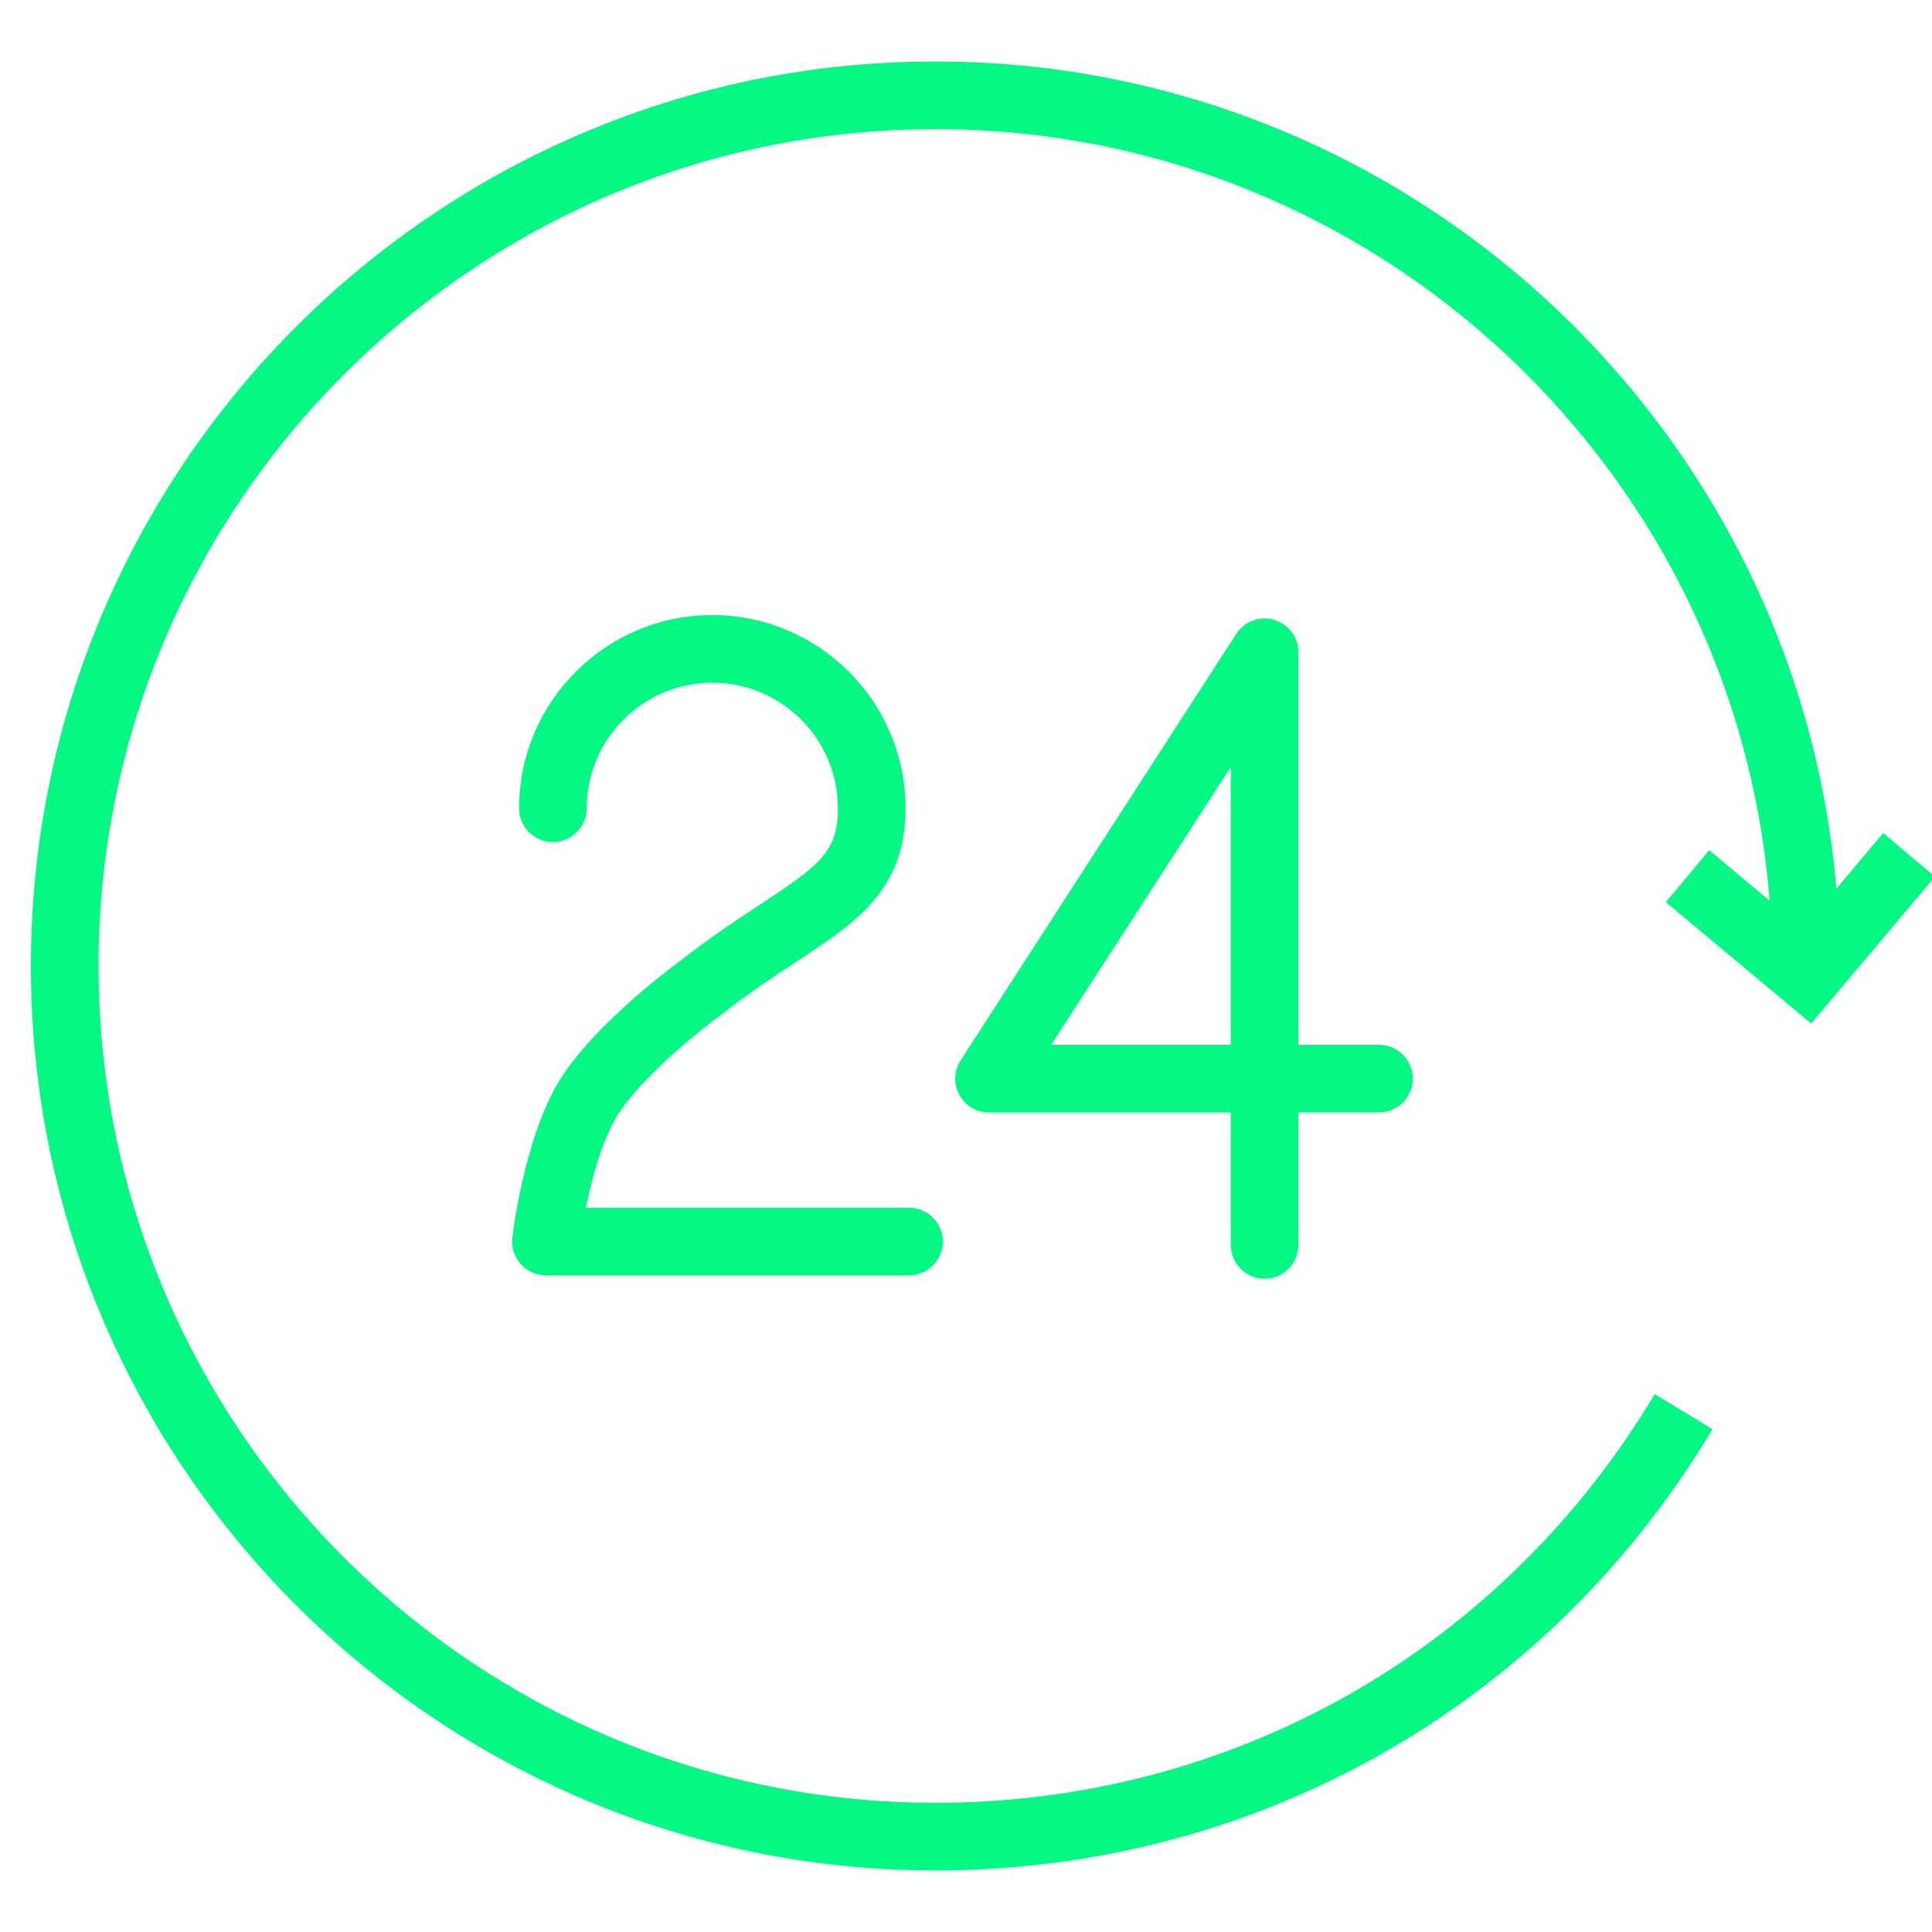 <?xml version="1.0" encoding="UTF-8"?> <svg xmlns="http://www.w3.org/2000/svg" viewBox="0 0 100.00 100.00" data-guides="{&quot;vertical&quot;:[],&quot;horizontal&quot;:[]}"><defs></defs><path fill="#04f883" stroke="#04f883" fill-opacity="1" stroke-width="0.5" stroke-opacity="1" color="rgb(51, 51, 51)" fill-rule="evenodd" id="tSvg17dd04df23c" title="Path 57" d="M39.478 47.03C38.256 47.834 36.871 48.745 35.338 49.951C35.156 50.083 30.876 53.213 29.125 56.134C27.365 59.07 26.793 63.886 26.77 64.09C26.666 64.981 27.364 65.763 28.261 65.762C34.524 65.762 40.787 65.762 47.05 65.762C48.205 65.762 48.926 64.512 48.349 63.512C48.081 63.048 47.586 62.762 47.05 62.762C41.374 62.762 35.697 62.762 30.021 62.762C30.307 61.274 30.837 59.116 31.7 57.677C32.891 55.689 36.005 53.177 37.149 52.344C38.628 51.182 39.957 50.307 41.129 49.536C44.197 47.517 46.621 45.922 46.621 41.835C46.621 36.46 42.247 32.086 36.872 32.086C31.494 32.086 27.119 36.46 27.119 41.835C27.119 42.99 28.369 43.711 29.369 43.134C29.833 42.866 30.119 42.371 30.119 41.835C30.119 38.114 33.148 35.086 36.872 35.086C40.597 35.09 43.617 38.109 43.621 41.835C43.62 44.193 42.624 44.96 39.478 47.03ZM65.457 65.938C66.285 65.938 66.957 65.266 66.957 64.438C66.957 62.068 66.957 59.699 66.957 57.329C68.43 57.329 69.902 57.329 71.375 57.329C72.53 57.329 73.251 56.079 72.674 55.079C72.406 54.615 71.911 54.329 71.375 54.329C69.902 54.329 68.43 54.329 66.957 54.329C66.957 47.474 66.957 40.618 66.957 33.763C66.956 32.608 65.706 31.887 64.706 32.465C64.501 32.584 64.326 32.75 64.197 32.95C59.443 40.305 54.689 47.661 49.935 55.016C49.306 55.983 49.959 57.267 51.111 57.329C51.139 57.33 51.166 57.331 51.194 57.331C55.448 57.331 59.702 57.331 63.956 57.331C63.956 59.701 63.956 62.07 63.956 64.44C63.958 65.268 64.629 65.938 65.457 65.938ZM53.951 54.329C57.286 49.168 60.622 44.008 63.957 38.847C63.957 44.008 63.957 49.168 63.957 54.329C60.622 54.329 57.286 54.329 53.951 54.329Z"></path><path fill="#04f883" stroke="#04f883" fill-opacity="1" stroke-width="0.5" stroke-opacity="1" color="rgb(51, 51, 51)" fill-rule="evenodd" id="tSvga1e39128a7" title="Path 58" d="M86.577 46.663C88.956 48.65 91.336 50.637 93.715 52.624C95.744 50.218 97.772 47.811 99.801 45.405C99.036 44.76 98.272 44.116 97.507 43.471C96.621 44.521 95.736 45.572 94.85 46.622C93.113 22.517 72.959 3.432 48.417 3.432C22.739 3.432 1.849 24.321 1.849 49.998C1.849 75.675 22.74 96.564 48.417 96.564C64.867 96.564 79.775 88.15 88.298 74.056C87.442 73.538 86.587 73.021 85.731 72.503C77.757 85.691 63.808 93.564 48.418 93.564C24.395 93.564 4.85 74.02 4.85 49.998C4.85 25.976 24.395 6.432 48.418 6.432C71.496 6.432 90.431 24.471 91.886 47.187C90.757 46.245 89.629 45.302 88.5 44.36C87.859 45.128 87.218 45.895 86.577 46.663Z"></path></svg> 